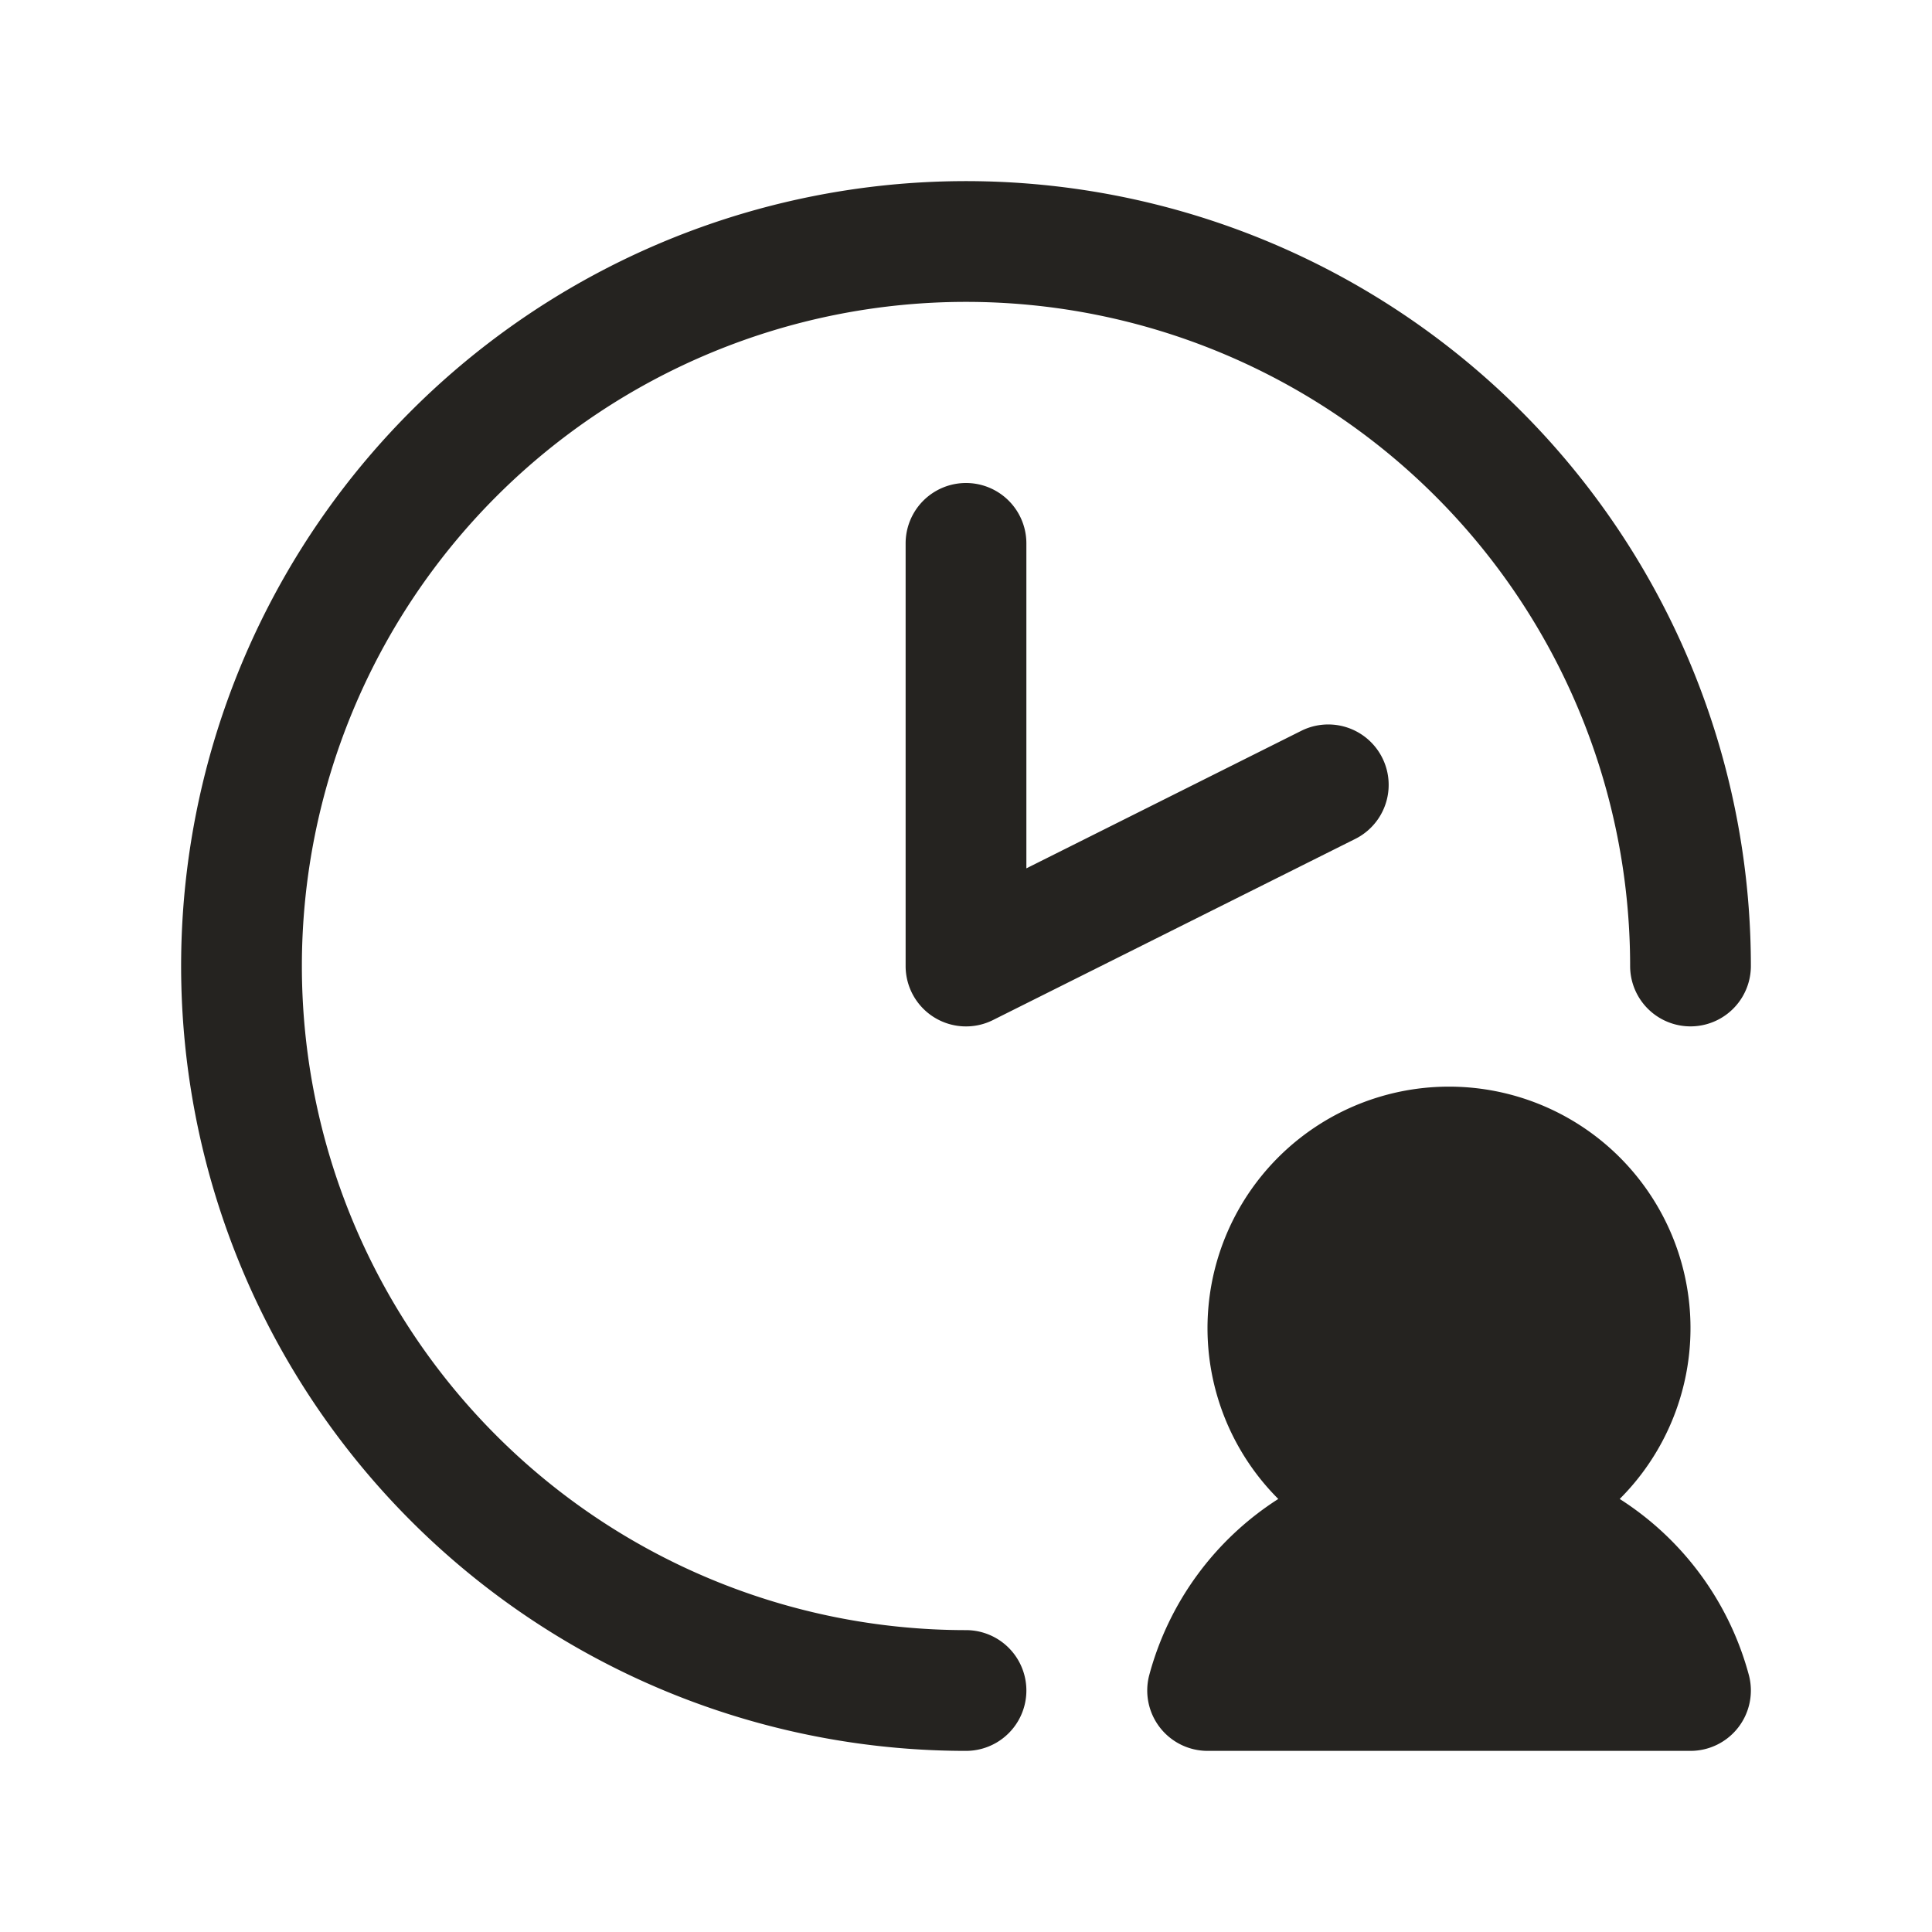 <svg xmlns="http://www.w3.org/2000/svg" width="32" height="32" fill="#252320" viewBox="0 0 256 256"><path d="M136,72v43.06l36.42-18.22a8,8,0,1,1,7.16,14.32l-48,24A8,8,0,0,1,120,128V72a8,8,0,0,1,16,0Zm-8,144a88,88,0,1,1,88-88,8,8,0,0,0,16,0A104,104,0,1,0,128,232a8,8,0,0,0,0-16Zm86.62-17.38a32,32,0,1,0-45.24,0A40,40,0,0,0,152.27,222,8,8,0,0,0,160,232h64a8,8,0,0,0,7.73-10.06A40,40,0,0,0,214.62,198.62Z"></path></svg>